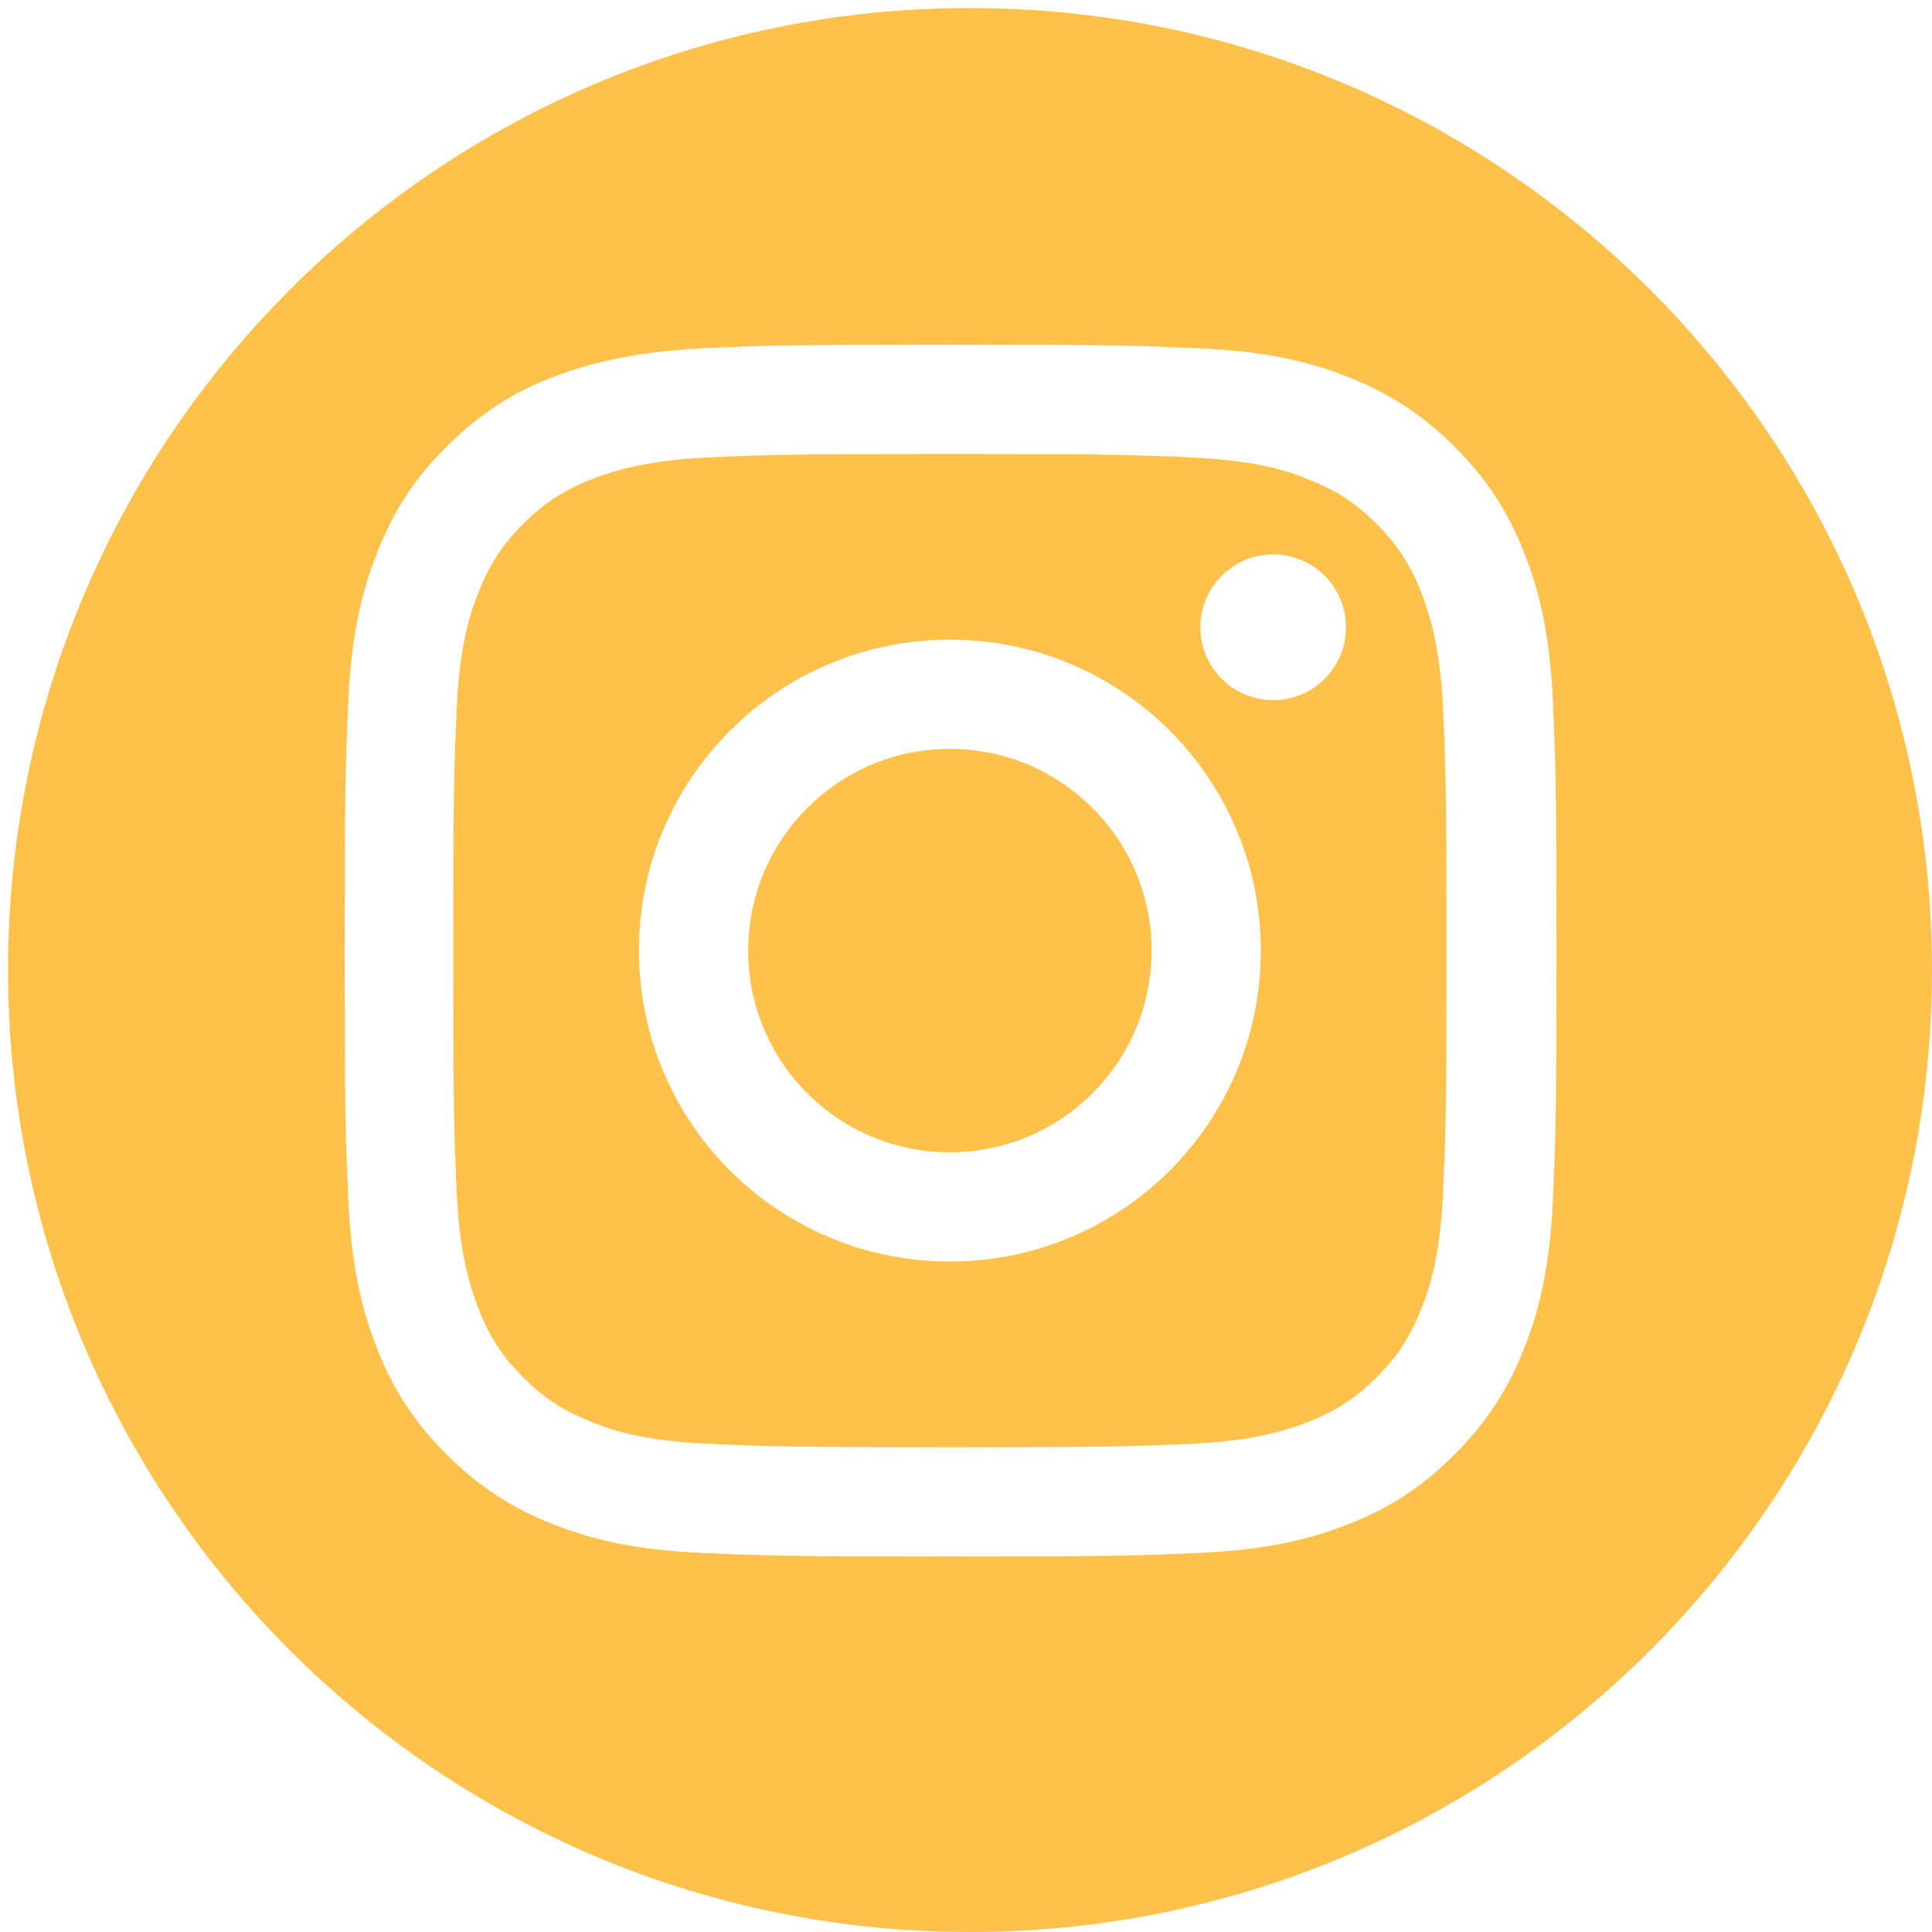 <svg width="32" height="32" viewBox="0 0 32 32" fill="none" xmlns="http://www.w3.org/2000/svg">
<path fill-rule="evenodd" clip-rule="evenodd" d="M16.066 32C24.866 32 32 24.866 32 16.067C32 7.267 24.866 0.133 16.066 0.133C7.266 0.133 0.133 7.267 0.133 16.067C0.133 24.866 7.266 32 16.066 32ZM19.785 7.579C18.724 7.531 18.41 7.519 15.733 7.519C13.055 7.519 12.742 7.531 11.68 7.579C10.703 7.628 10.172 7.796 9.823 7.929C9.352 8.11 9.014 8.327 8.665 8.677C8.315 9.027 8.098 9.364 7.917 9.835C7.772 10.185 7.615 10.715 7.567 11.692C7.519 12.754 7.507 13.067 7.507 15.745C7.507 18.423 7.519 18.736 7.567 19.798C7.615 20.775 7.784 21.305 7.917 21.655C8.098 22.126 8.315 22.463 8.665 22.813C9.014 23.163 9.352 23.38 9.823 23.561C10.172 23.706 10.703 23.863 11.68 23.911C12.742 23.959 13.055 23.971 15.733 23.971C18.41 23.971 18.724 23.959 19.785 23.911C20.762 23.863 21.293 23.694 21.643 23.561C22.113 23.38 22.451 23.163 22.801 22.813C23.151 22.463 23.368 22.126 23.549 21.655C23.694 21.305 23.85 20.775 23.899 19.798C23.947 18.736 23.959 18.423 23.959 15.745C23.959 13.067 23.947 12.754 23.899 11.692C23.85 10.715 23.681 10.185 23.549 9.835C23.368 9.364 23.151 9.027 22.801 8.677C22.451 8.327 22.113 8.11 21.643 7.929C21.293 7.784 20.762 7.628 19.785 7.579ZM11.596 5.77C12.669 5.722 13.007 5.71 15.733 5.71C18.459 5.71 18.808 5.722 19.882 5.77C20.956 5.818 21.679 5.987 22.319 6.24C22.97 6.494 23.537 6.844 24.091 7.398C24.646 7.953 24.996 8.508 25.25 9.171C25.503 9.811 25.672 10.534 25.72 11.608C25.768 12.681 25.78 13.019 25.78 15.745C25.78 18.471 25.768 18.809 25.72 19.882C25.672 20.956 25.503 21.679 25.25 22.319C24.996 22.97 24.646 23.537 24.091 24.092C23.537 24.647 22.982 24.996 22.319 25.25C21.679 25.503 20.956 25.672 19.882 25.72C18.808 25.768 18.471 25.78 15.745 25.78C13.019 25.78 12.681 25.768 11.608 25.72C10.534 25.672 9.811 25.503 9.171 25.25C8.52 24.996 7.953 24.647 7.398 24.092C6.843 23.537 6.494 22.982 6.24 22.319C5.987 21.679 5.818 20.956 5.77 19.882C5.722 18.809 5.71 18.471 5.71 15.745C5.71 13.019 5.722 12.681 5.77 11.608C5.818 10.534 5.987 9.811 6.24 9.171C6.494 8.52 6.831 7.953 7.398 7.398C7.953 6.844 8.508 6.494 9.171 6.24C9.811 5.999 10.534 5.83 11.596 5.77ZM10.583 15.745C10.583 12.899 12.886 10.595 15.733 10.595C18.579 10.595 20.883 12.899 20.883 15.745C20.883 18.592 18.579 20.895 15.733 20.895C12.886 20.895 10.583 18.592 10.583 15.745ZM12.392 15.745C12.392 17.591 13.887 19.086 15.733 19.086C17.578 19.086 19.074 17.591 19.074 15.745C19.074 13.9 17.578 12.404 15.733 12.404C13.887 12.404 12.392 13.9 12.392 15.745ZM21.088 11.596C21.754 11.596 22.294 11.056 22.294 10.389C22.294 9.723 21.754 9.183 21.088 9.183C20.422 9.183 19.882 9.723 19.882 10.389C19.882 11.056 20.422 11.596 21.088 11.596Z" fill="#FEC14C"/>
</svg>

